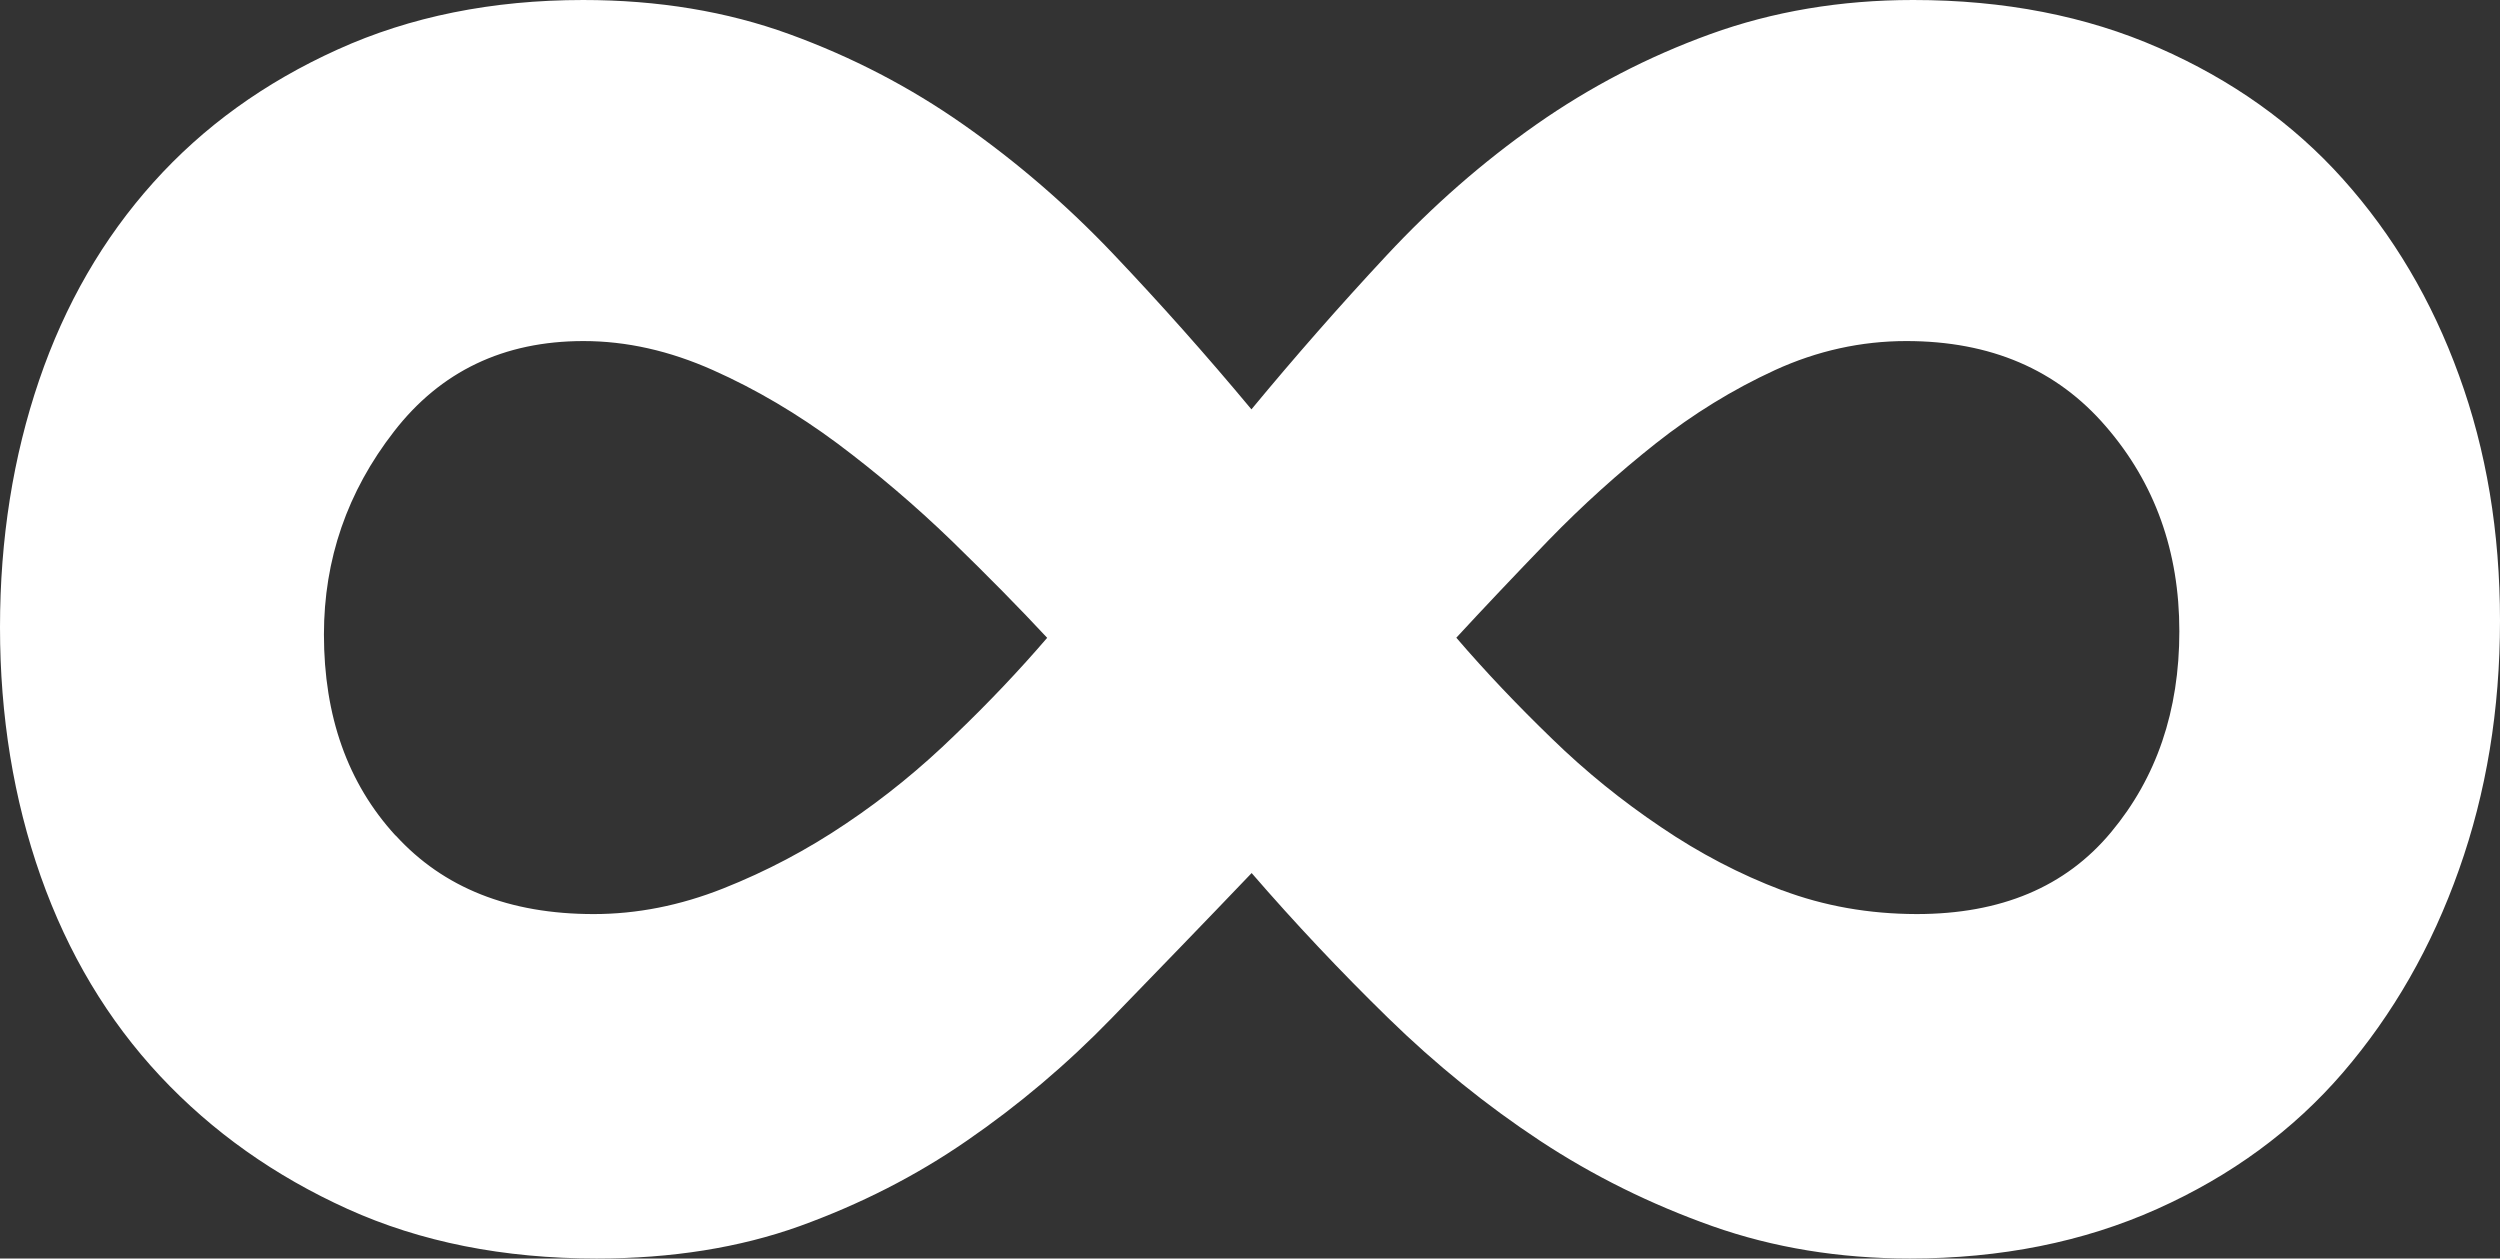 <svg viewBox="0 0 243.8 122.73" xmlns="http://www.w3.org/2000/svg" data-name="Layer 1" id="Layer_1">
  <rect x="0" y="0" width="243.8" height="122.73" fill="#333333" stroke="none"/>
  <defs>
    <style>
      .cls-1 {
        fill: #fff;
      }
    </style>
  </defs>
  <path d="m77.99,119.57c5.86-2.12,11.31-4.88,16.3-8.33,5-3.44,9.72-7.41,14.14-11.97s8.97-9.25,13.63-14.13c4.22,4.88,8.65,9.58,13.31,14.13,4.66,4.55,9.59,8.53,14.8,11.97,5.22,3.44,10.81,6.2,16.81,8.33,5.97,2.11,12.4,3.16,19.28,3.16,8.86,0,16.91-1.61,24.1-4.83,7.19-3.22,13.25-7.64,18.13-13.31,4.86-5.66,8.65-12.25,11.31-19.78,2.67-7.52,4-15.62,4-24.27s-1.33-16.63-4-23.94c-2.66-7.34-6.44-13.69-11.31-19.13s-10.87-9.69-17.96-12.8C203.43,1.55,195.44,0,186.57,0,179.49,0,172.88,1.12,166.78,3.33s-11.75,5.16-16.96,8.81c-5.22,3.66-10.09,7.92-14.64,12.81-4.53,4.86-8.92,9.87-13.14,14.97-4.44-5.33-8.92-10.36-13.46-15.14s-9.42-8.98-14.64-12.64-10.86-6.59-16.96-8.81-12.81-3.33-20.11-3.33c-8.87,0-16.88,1.62-23.95,4.83-7.12,3.22-13.08,7.52-17.97,12.97-4.88,5.44-8.61,11.87-11.14,19.3S0,52.55,0,61.18s1.32,16.75,3.97,24.28c2.67,7.55,6.55,14.02,11.64,19.47,5.1,5.45,11.2,9.76,18.29,12.97,7.12,3.22,15.19,4.83,24.29,4.83,7.31,0,13.92-1.05,19.8-3.16Zm-39.42-38.09c-4.67-5.1-6.98-11.64-6.98-19.61,0-7.31,2.27-13.92,6.84-19.8,4.53-5.85,10.68-8.81,18.47-8.81,4.21,0,8.4.95,12.62,2.83,4.22,1.88,8.26,4.27,12.15,7.16,3.86,2.89,7.58,6.05,11.12,9.47,3.55,3.45,6.66,6.61,9.33,9.48-2.67,3.11-5.66,6.28-8.98,9.46-3.33,3.24-6.85,6.12-10.63,8.65-3.79,2.56-7.77,4.66-11.98,6.33-4.21,1.67-8.42,2.5-12.63,2.5-8.23,0-14.65-2.55-19.31-7.66Zm135.21,5.34c-4.1-1.55-8.05-3.61-11.8-6.16-3.79-2.55-7.35-5.42-10.65-8.64-3.33-3.22-6.44-6.49-9.31-9.83,2.66-2.88,5.64-6.03,8.97-9.48,3.33-3.43,6.83-6.58,10.47-9.46s7.55-5.28,11.64-7.16c4.11-1.88,8.39-2.83,12.81-2.83,8.2,0,14.68,2.77,19.46,8.33,4.78,5.53,7.16,12.19,7.16,19.97s-2.23,14.29-6.66,19.6c-4.44,5.34-10.75,7.98-18.96,7.98-4.64-.01-9.03-.78-13.13-2.33Z" class="cls-1"></path>
</svg>